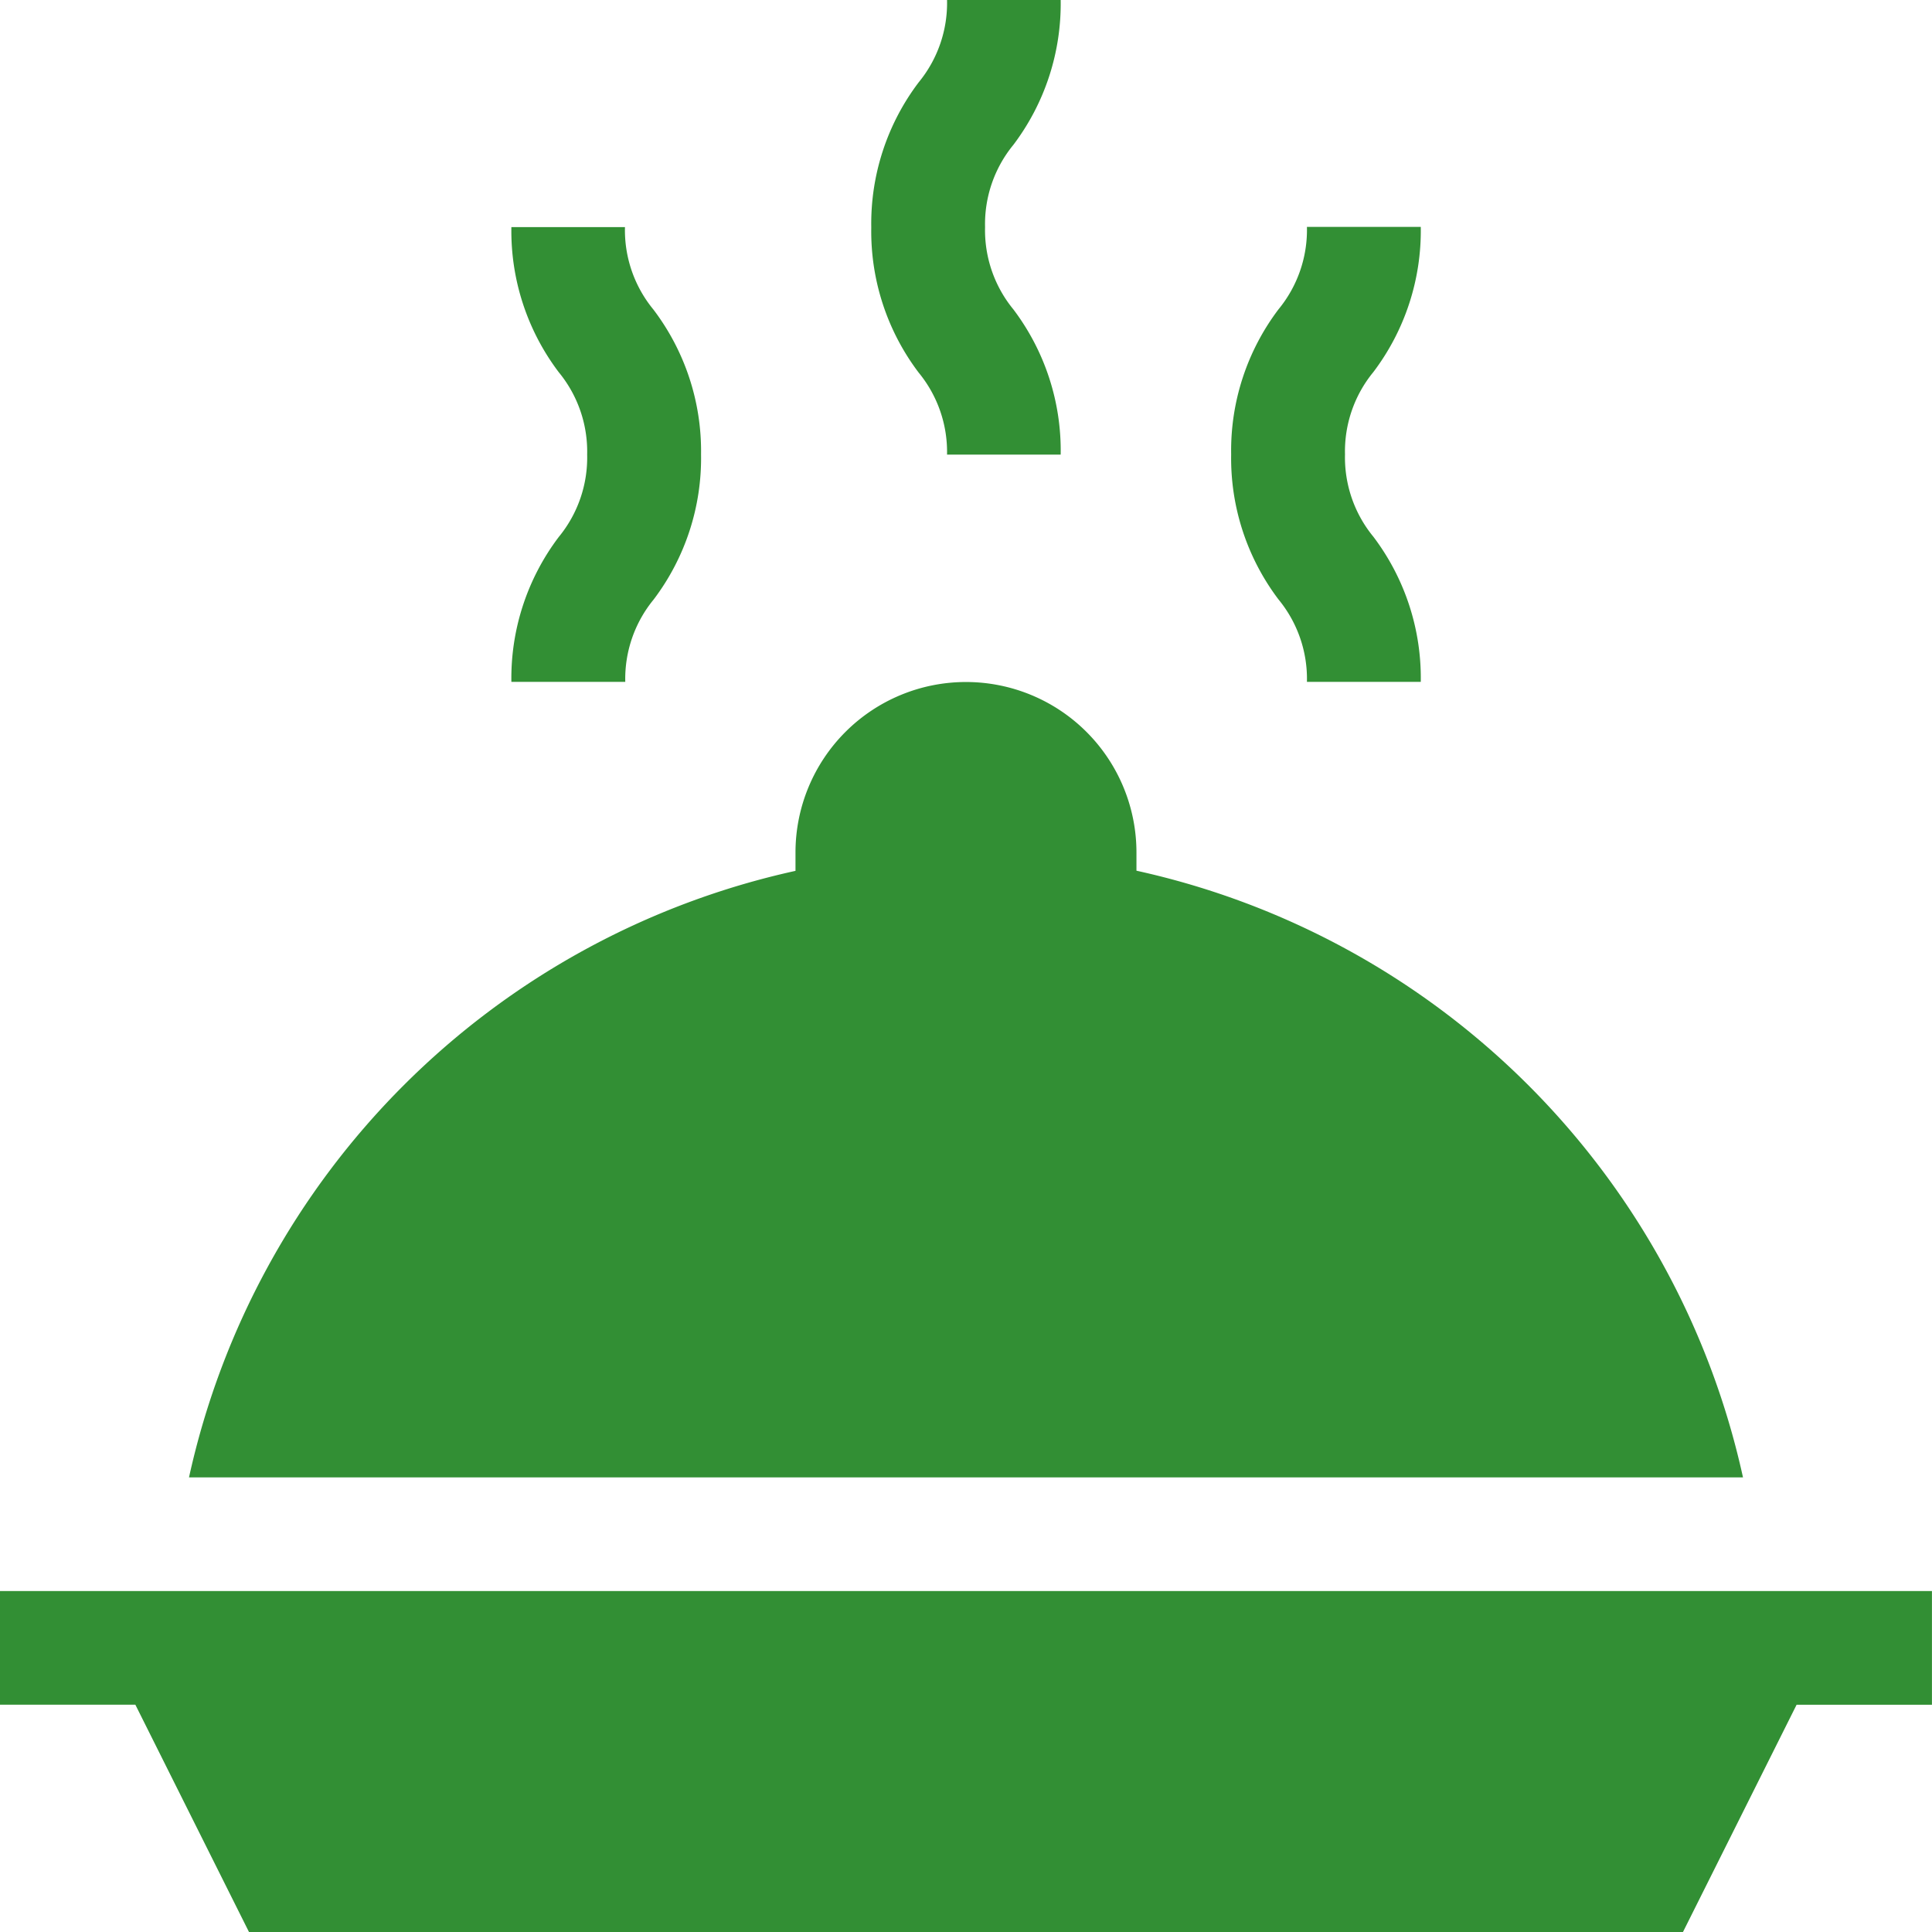 <svg id="Group_1626" data-name="Group 1626" xmlns="http://www.w3.org/2000/svg" width="37.557" height="37.557" viewBox="0 0 37.557 37.557">
  <path id="Path_12542" data-name="Path 12542" d="M18.41,8.837h2.209A4.55,4.55,0,0,0,19.7,6.015a2.428,2.428,0,0,1-.551-1.6,2.428,2.428,0,0,1,.551-1.6A4.55,4.55,0,0,0,20.619,0H18.41a2.429,2.429,0,0,1-.551,1.6,4.55,4.55,0,0,0-.922,2.822,4.55,4.55,0,0,0,.922,2.822A2.429,2.429,0,0,1,18.41,8.837Zm7,4.418h2.209a4.55,4.55,0,0,0-.922-2.822,2.428,2.428,0,0,1-.551-1.6,2.428,2.428,0,0,1,.551-1.6,4.55,4.55,0,0,0,.922-2.822H25.406a2.428,2.428,0,0,1-.551,1.6,4.55,4.55,0,0,0-.922,2.822,4.55,4.55,0,0,0,.922,2.822A2.428,2.428,0,0,1,25.406,13.255Zm-15.464,0h2.209a2.428,2.428,0,0,1,.551-1.6,4.551,4.551,0,0,0,.922-2.822A4.551,4.551,0,0,0,12.7,6.015a2.428,2.428,0,0,1-.551-1.6H9.941a4.55,4.55,0,0,0,.922,2.822,2.428,2.428,0,0,1,.551,1.6,2.429,2.429,0,0,1-.551,1.6A4.55,4.55,0,0,0,9.941,13.255ZM0,30.929v2.209H2.631L4.84,37.557H32.716l2.209-4.418h2.631V30.929Zm22.092-14v-.357a3.314,3.314,0,0,0-6.628,0v.357A15.472,15.472,0,0,0,3.674,28.72H33.883A15.472,15.472,0,0,0,22.092,16.926Z" fill="#328f34"/>
</svg>
